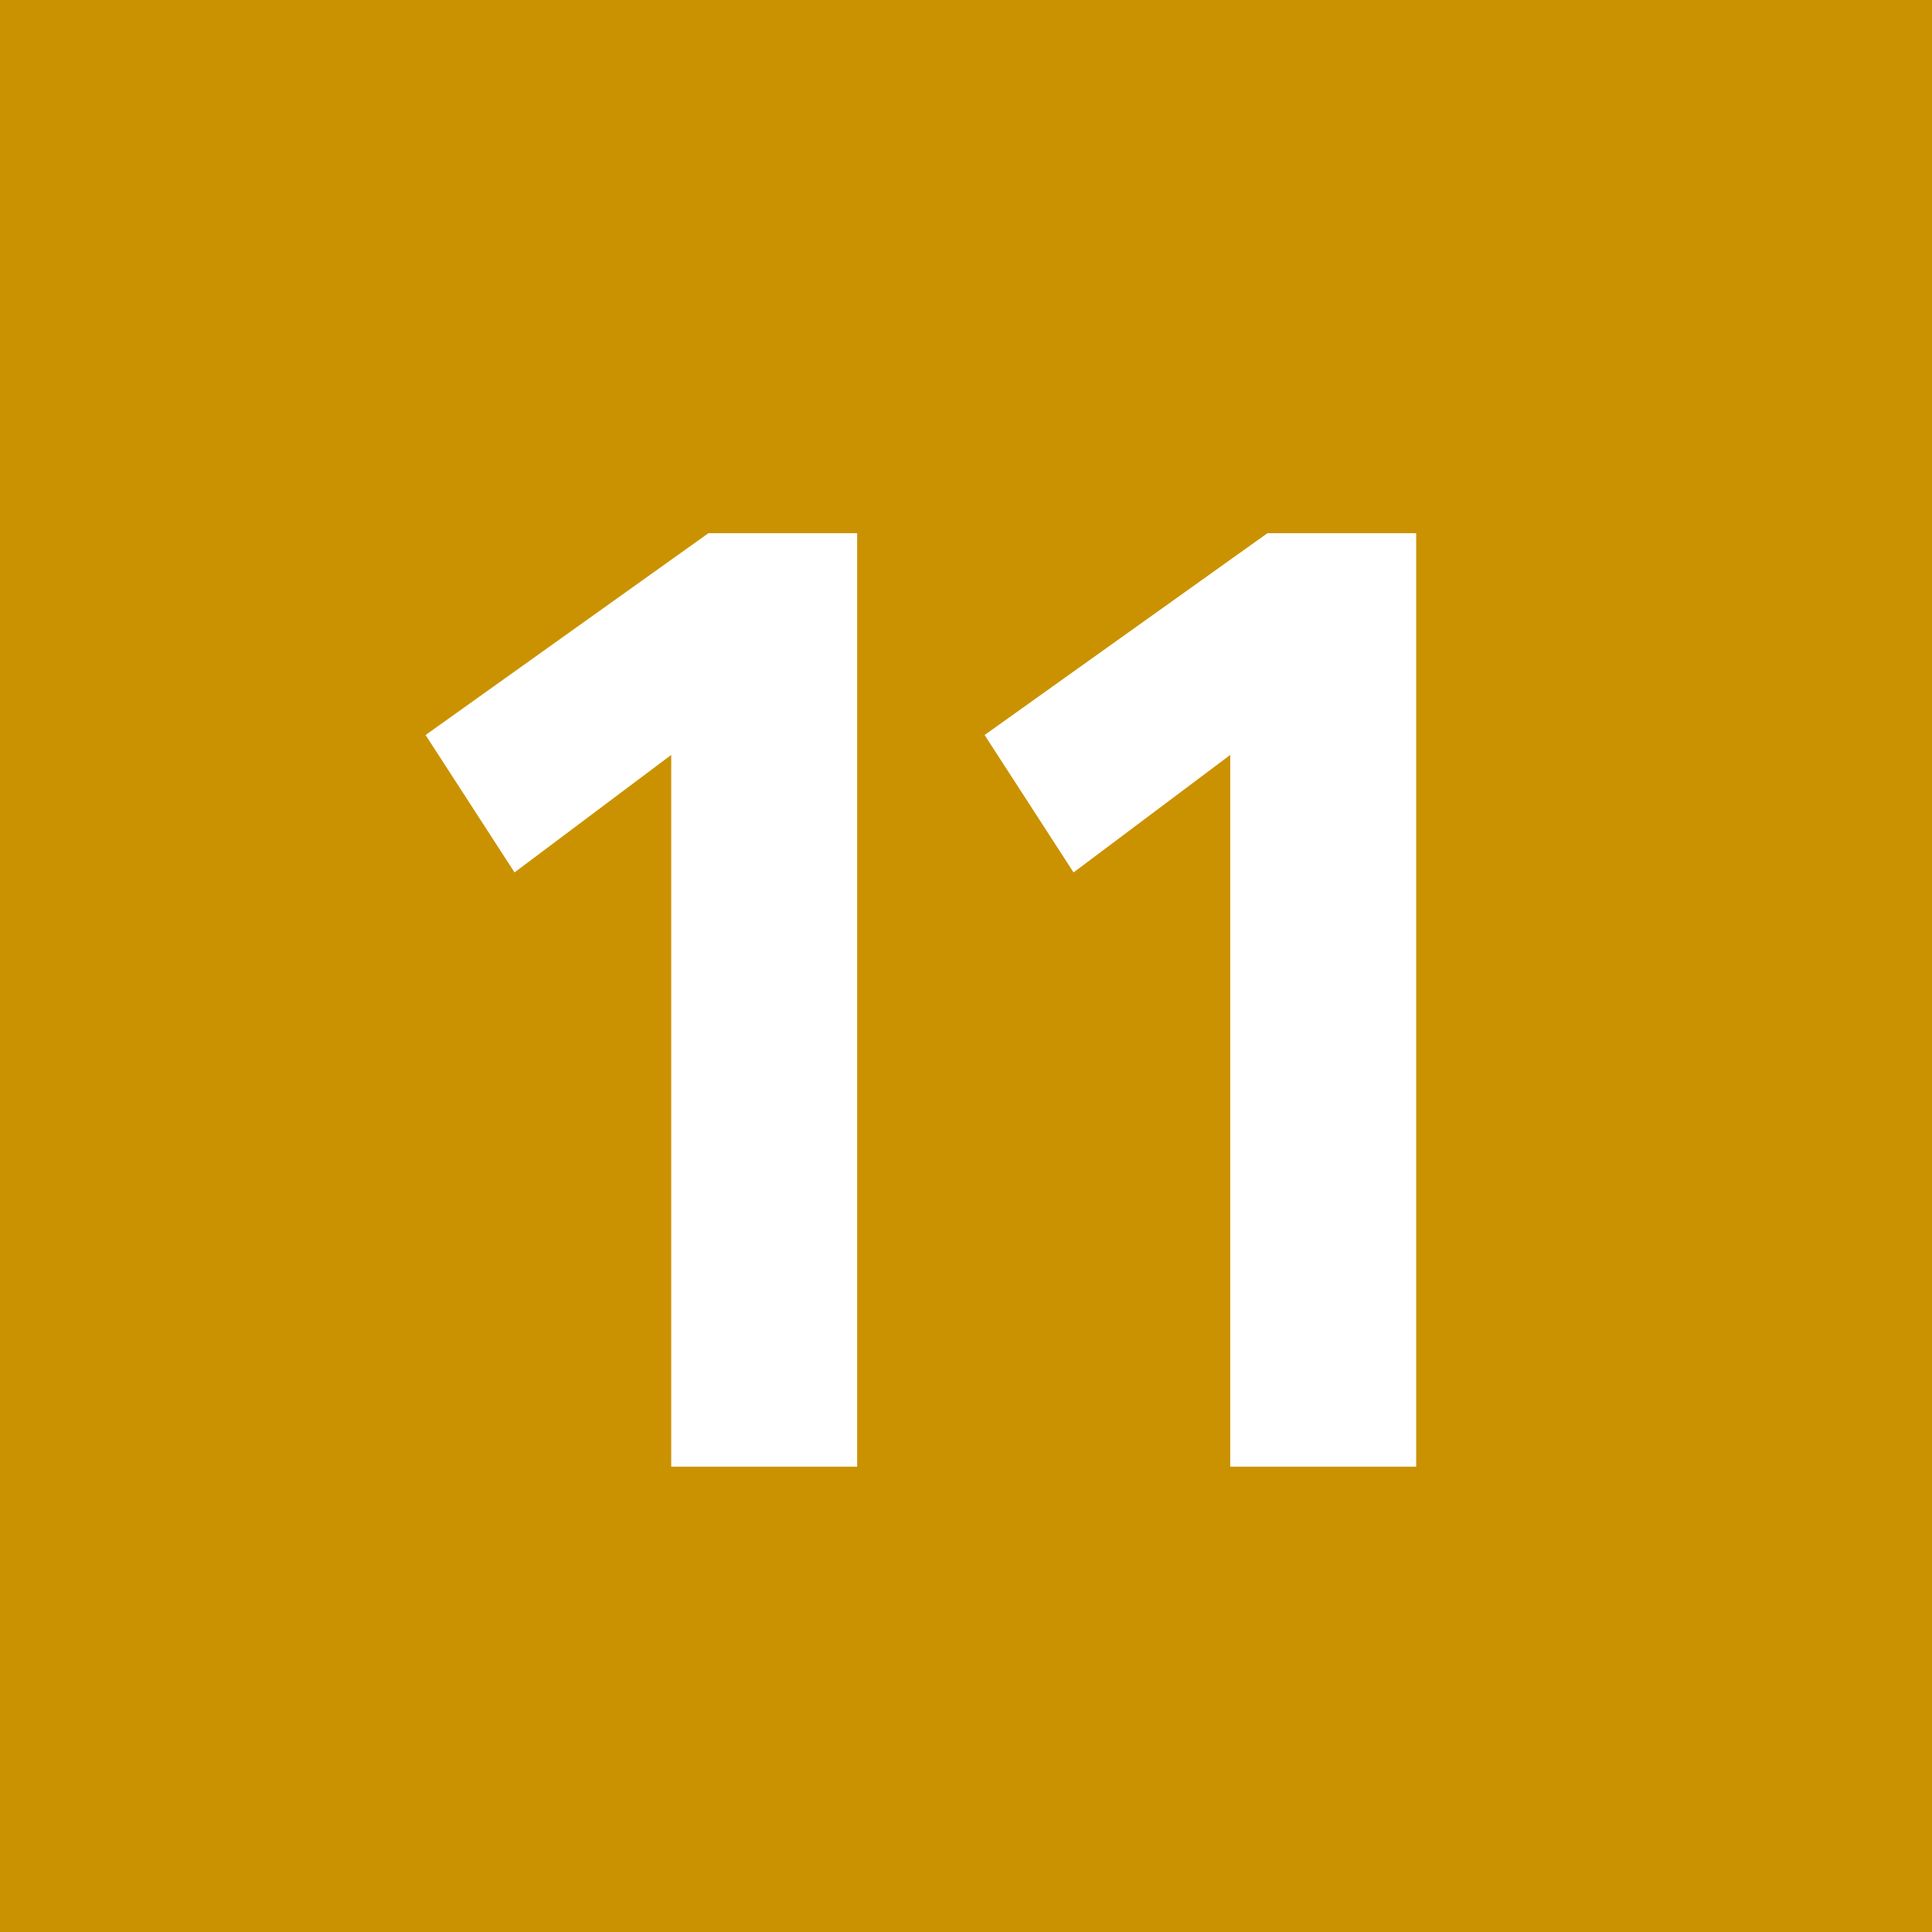 <svg viewBox="0 0 283.46 283.46" xmlns="http://www.w3.org/2000/svg"><path d="m0 0h283.46v283.46h-283.46z" fill="#ca9200"/><g fill="#fff"><path d="m98.48 110.76-22.99 17.24-13.05-20.16 41.5-29.61h21.82v136.96h-27.28v-104.42z"/><path d="m180.5 110.76-22.99 17.24-13.05-20.16 41.5-29.61h21.82v136.96h-27.28v-104.42z"/></g></svg>
